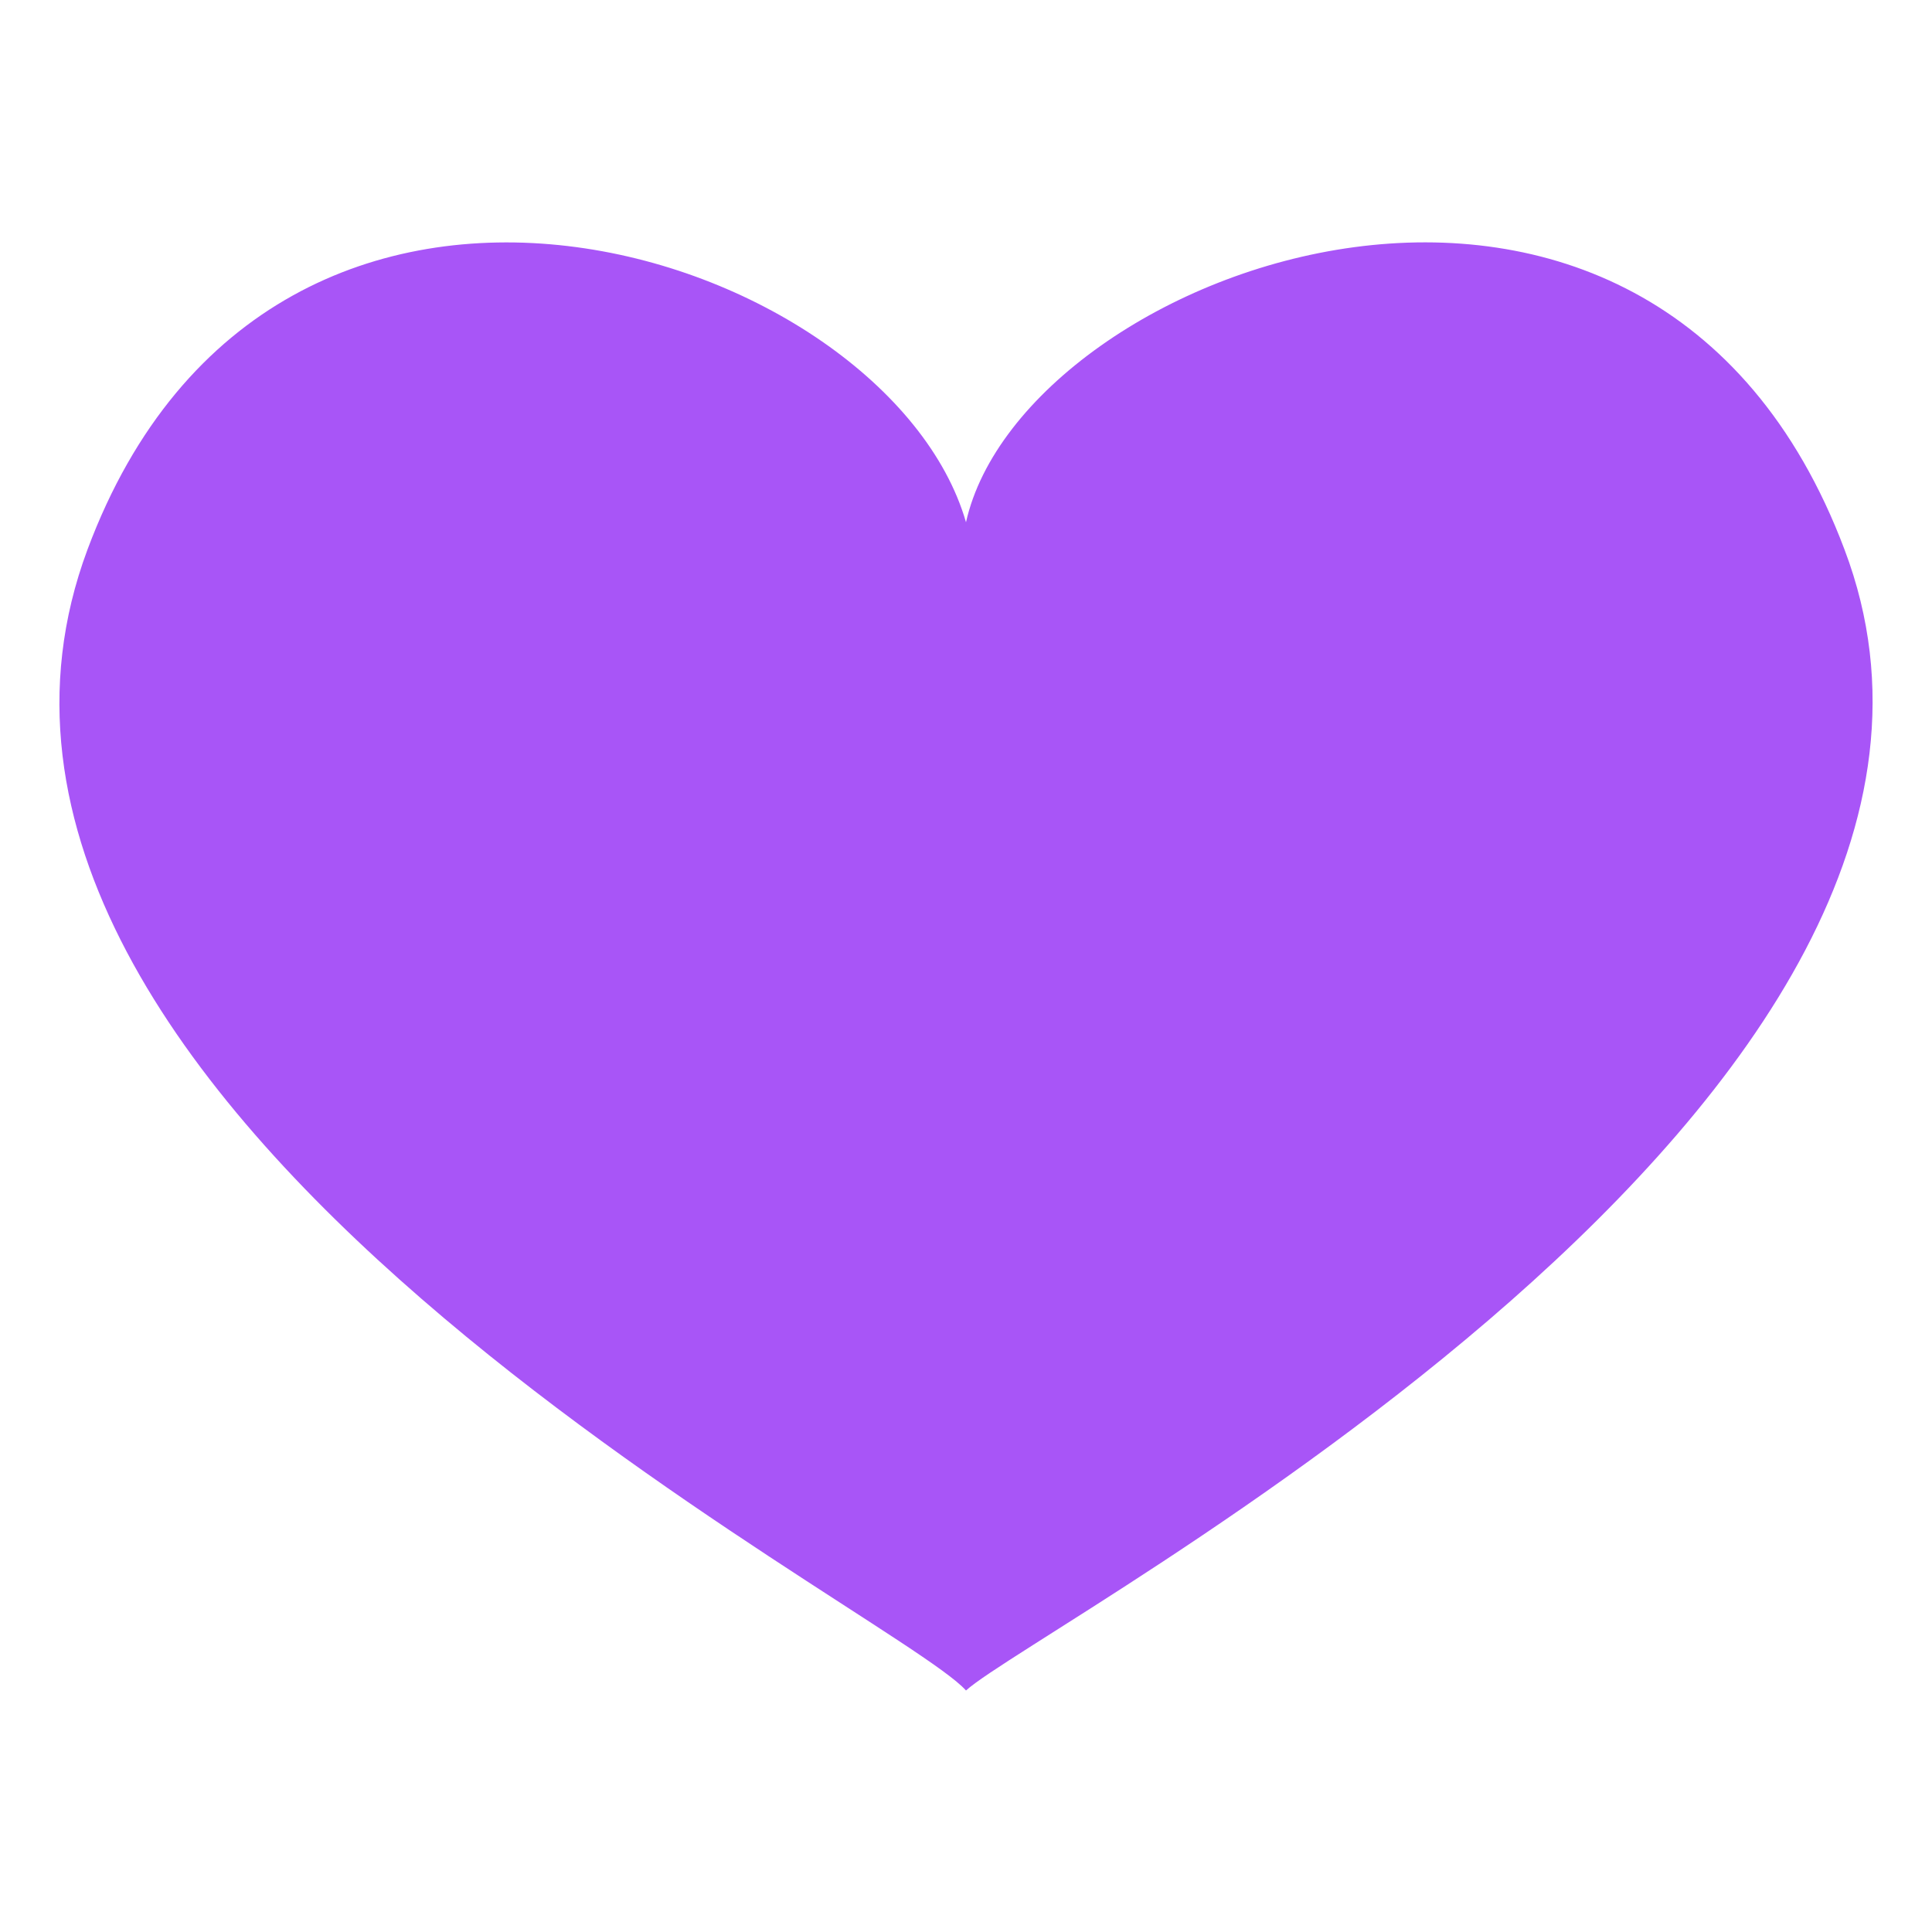 <?xml version="1.0"?>
<svg width="64" height="64" xmlns="http://www.w3.org/2000/svg" xmlns:svg="http://www.w3.org/2000/svg" class="iconify iconify--emojione" preserveAspectRatio="xMidYMid meet">
 <g class="layer">
  <title>Layer 1</title>
  <path d="m61.1,18.2c-6.4,-17 -27.2,-9.4 -29.1,-0.9c-2.6,-9 -22.9,-15.7 -29.1,0.9c-6.9,18.5 26.7,35.1 29.1,37.8c2.4,-2.2 36,-19.6 29.1,-37.8" fill="#a855f7" id="svg_1"/>
 </g>
</svg>
